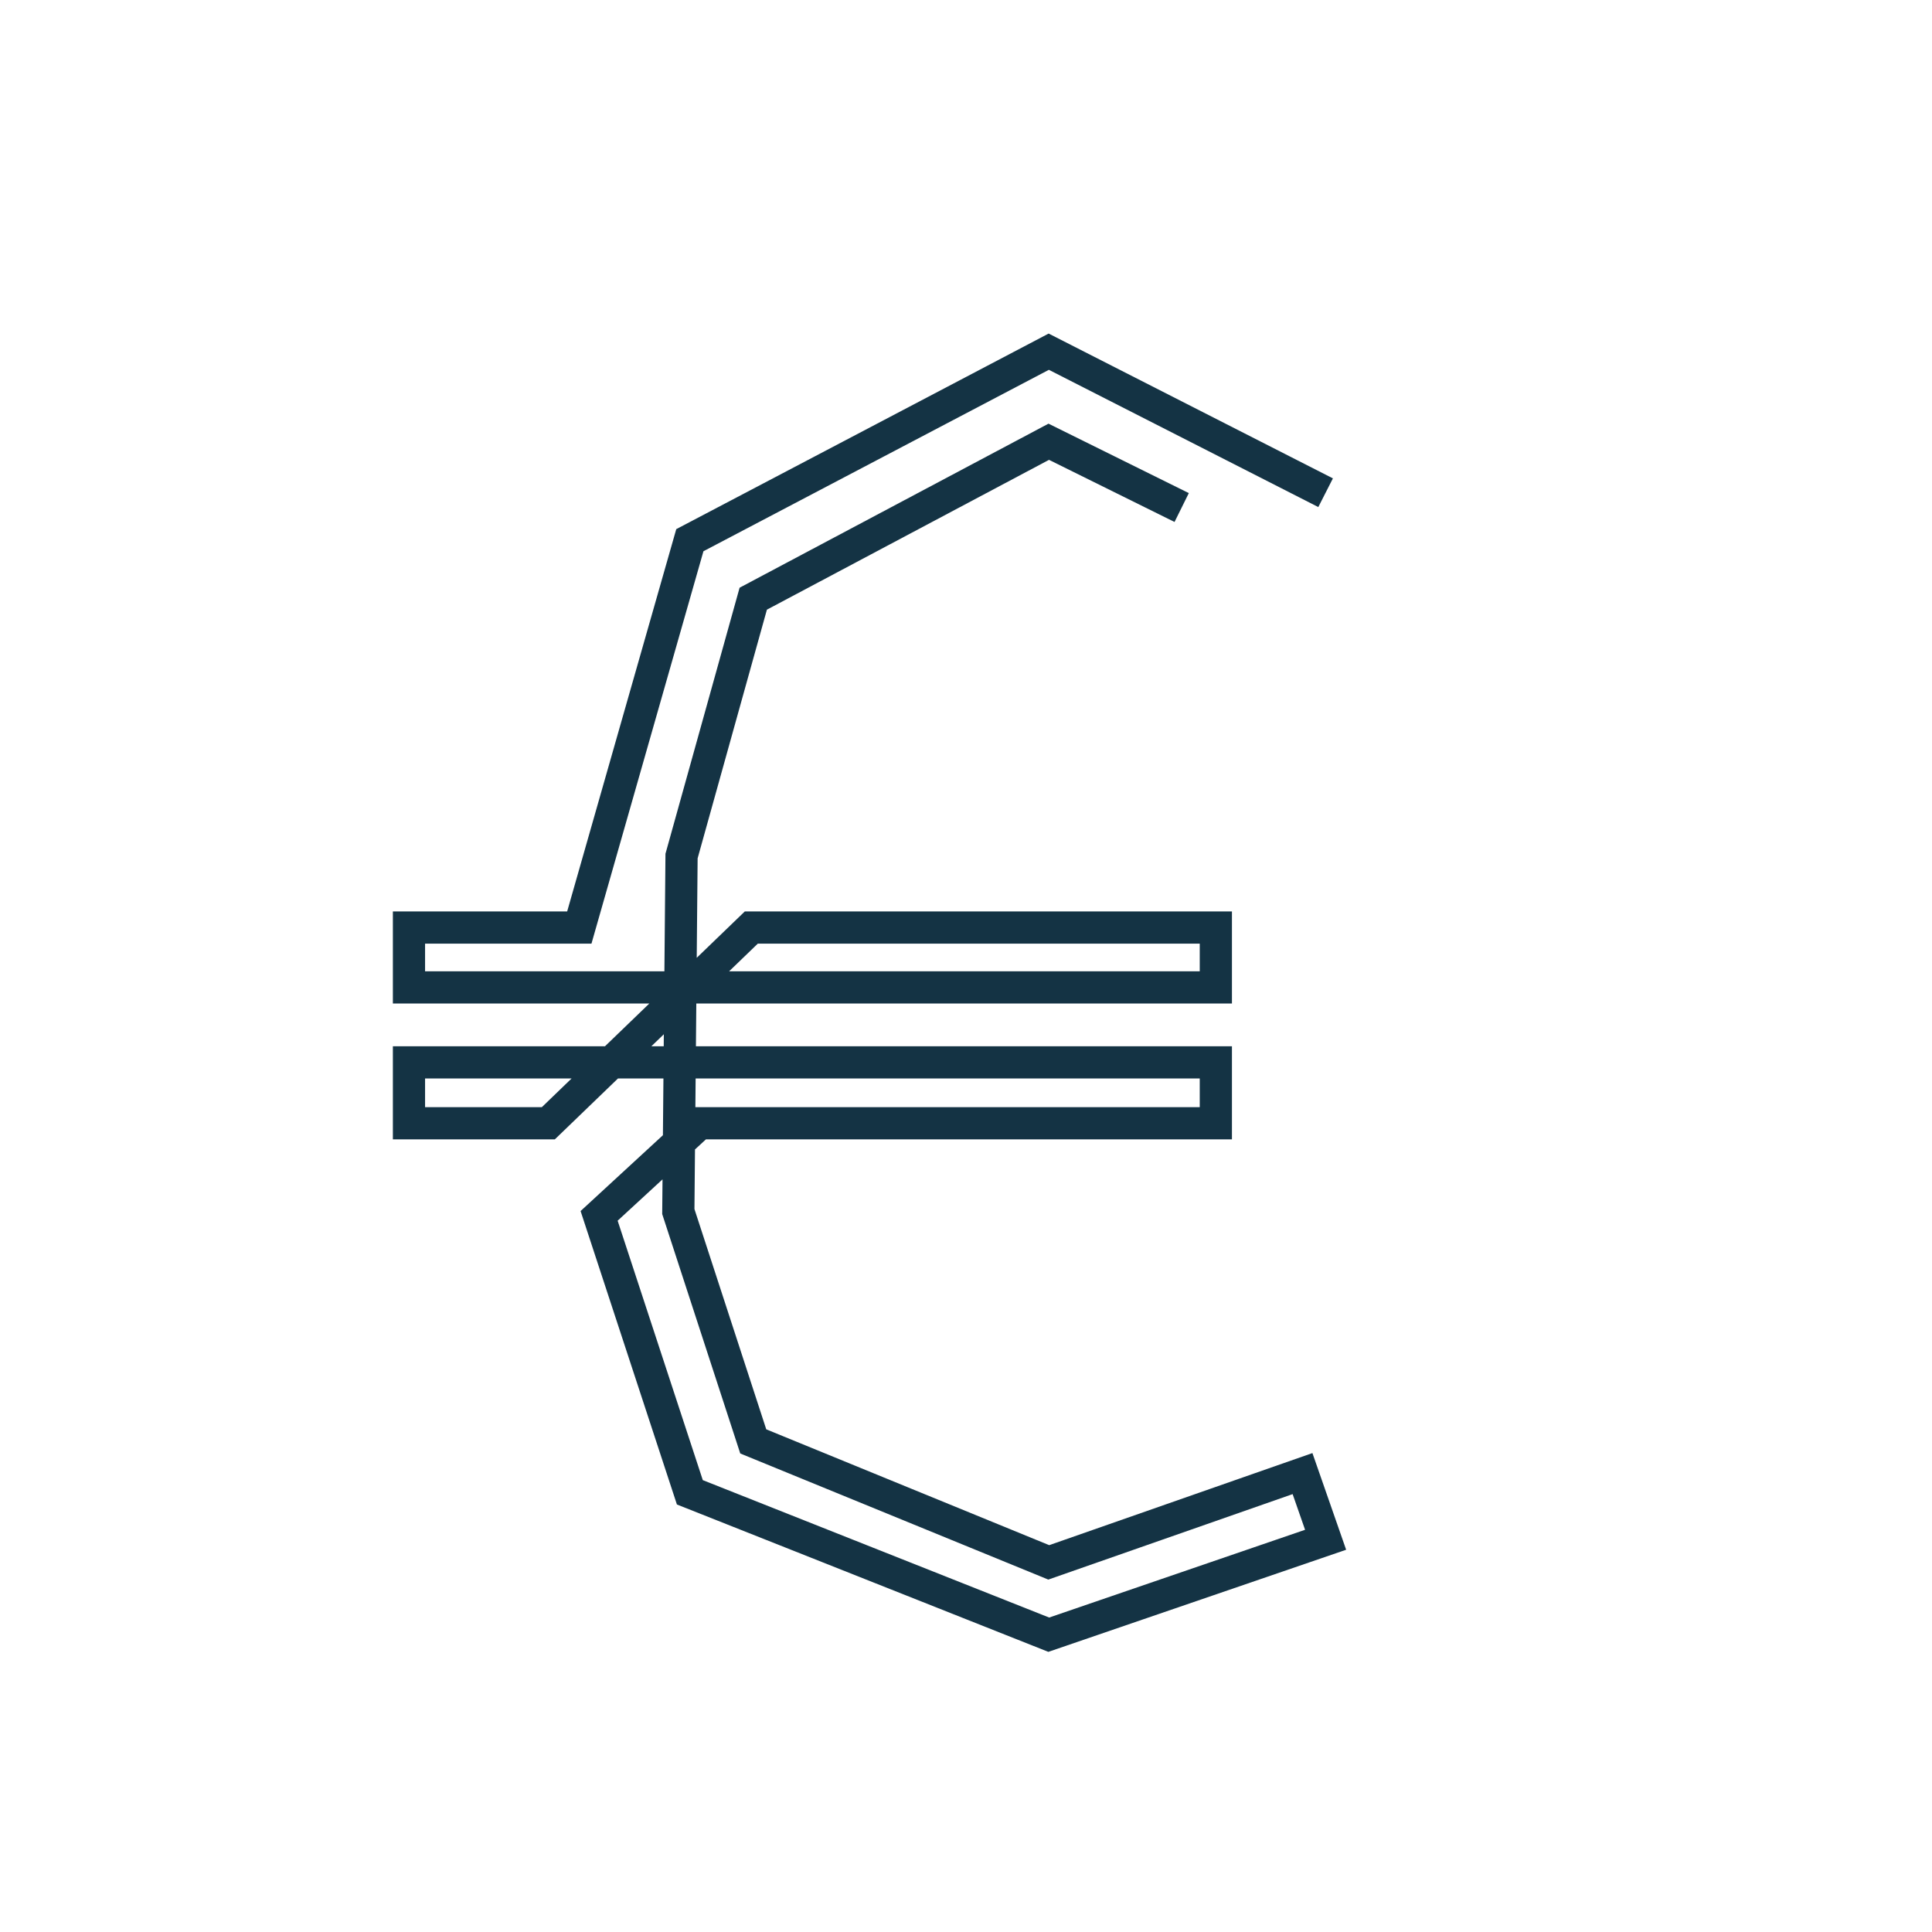 <?xml version="1.0" encoding="utf-8"?>
<!-- Generator: Adobe Illustrator 26.2.1, SVG Export Plug-In . SVG Version: 6.00 Build 0)  -->
<svg version="1.1" xmlns="http://www.w3.org/2000/svg" xmlns:xlink="http://www.w3.org/1999/xlink" x="0px" y="0px"
	 viewBox="0 0 600 600" style="enable-background:new 0 0 600 600;" xml:space="preserve">
<style type="text/css">
	.st0{fill:none;stroke:#143344;stroke-width:10;stroke-miterlimit:10;}
	.st1{fill:#143344;}
	.st2{display:none;}
	.st3{display:inline;fill:none;stroke:#FDC533;stroke-width:17.434;stroke-linejoin:bevel;stroke-miterlimit:10;}
	.st4{opacity:0.06;fill:#FDC533;}
	.st5{fill:#FDC533;}
</style>
<g id="Calque_1">
	<polyline class="st0" points="411.68,153.02 325.7,109.22 214.24,167.76 179.91,288.06 127.01,288.06 127.01,306.65 377.59,306.65 
		377.59,288.06 233.32,288.06 170.29,348.84 127.01,348.84 127.01,329.93 377.59,329.93 377.59,348.84 217.28,348.84 186.06,377.6 
		214.24,463.45 325.7,507.67 411.68,478.19 404.51,457.64 325.7,485.21 233.93,447.64 210.66,376.26 211.66,265.85 233.93,185.93 
		325.7,137.19 366.98,157.62 	"/>
</g>
<g id="REGLES" class="st2">
</g>
</svg>
